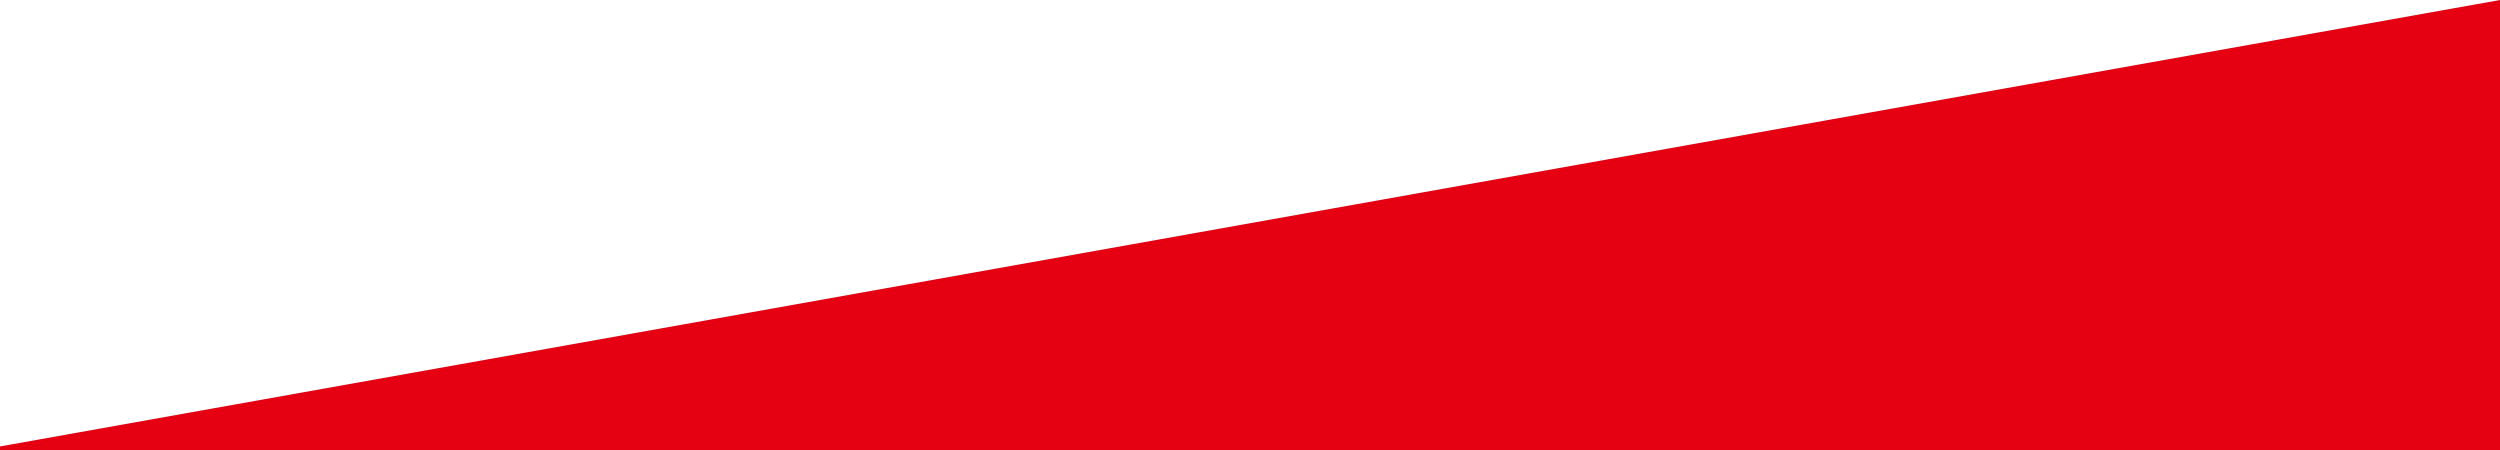 <svg data-name="レイヤー 2" xmlns="http://www.w3.org/2000/svg" viewBox="0 0 1400 252"><defs><clipPath id="a"><path fill="none" d="M0 0h1400v252H0z"/></clipPath></defs><g clip-path="url(#a)" data-name="レイヤー 5"><path fill="#e50012" d="M0 250L1400 0v271.79H0V250z"/></g></svg>